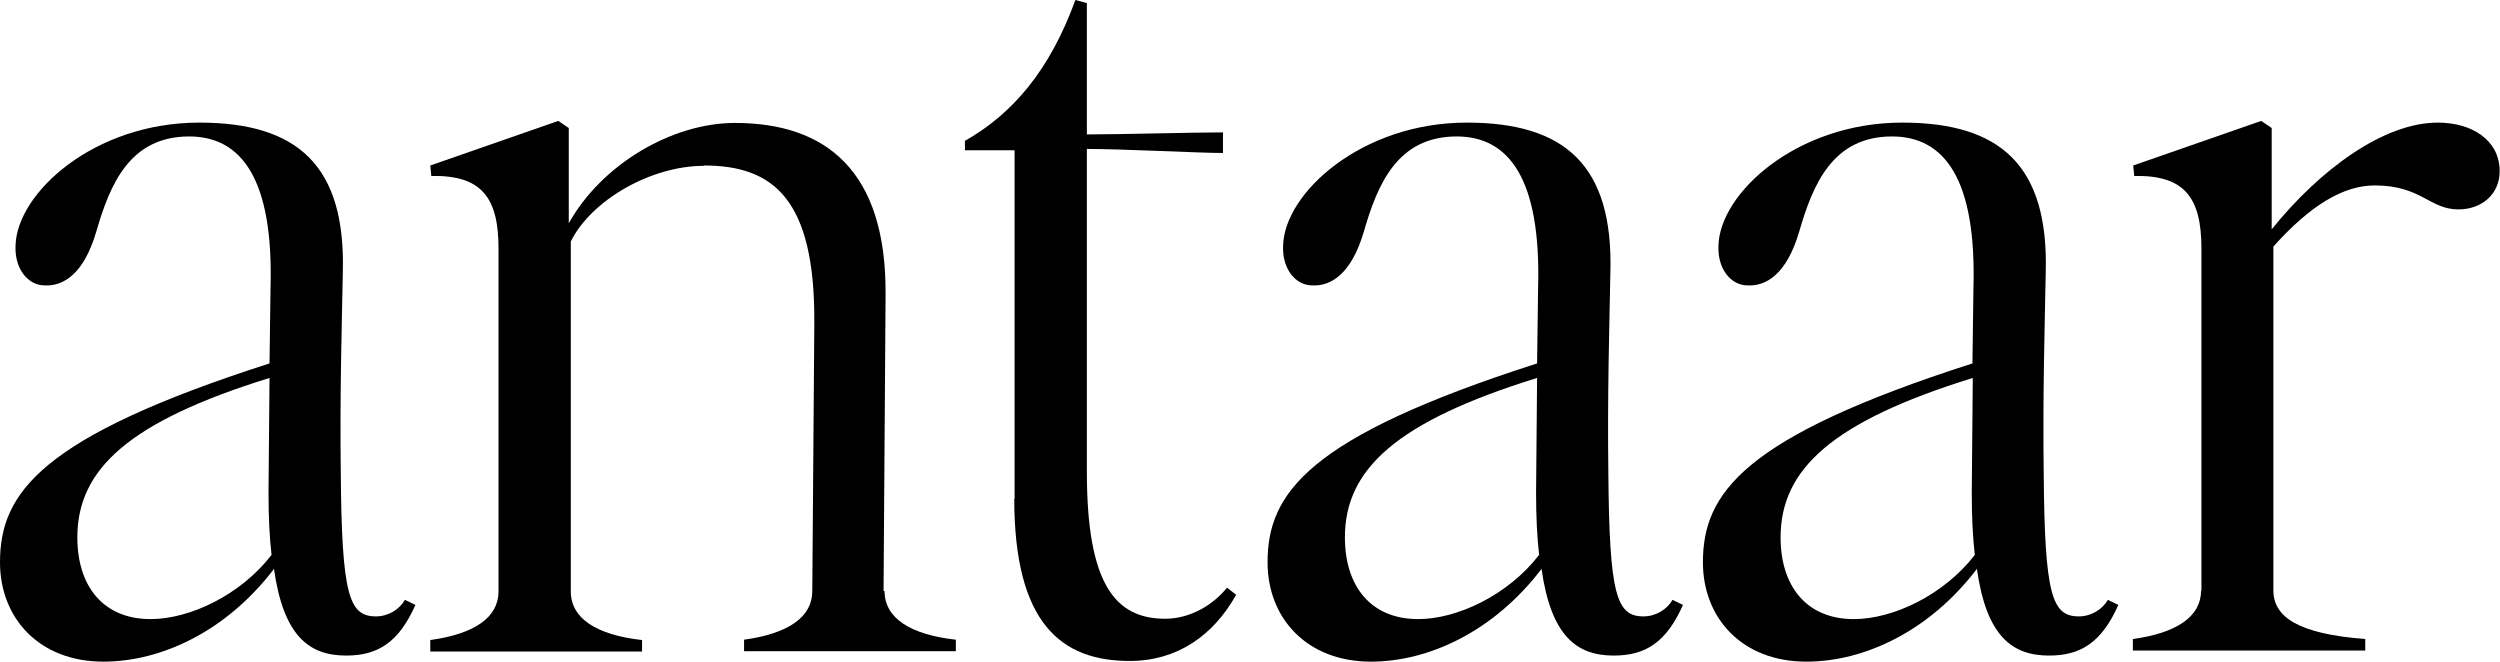 <svg viewBox="0 0 74.02 19.59" xmlns="http://www.w3.org/2000/svg" data-name="Layer 2" id="Layer_2">
  <g data-name="Layer 1" id="Layer_1-2">
    <g>
      <path d="M8.1,16.86c-1.41,1.84-3.33,2.73-5.04,2.73-1.9,0-3.06-1.29-3.06-2.94,0-2.05,1.19-3.71,7.98-5.89l.03-2.24c.09-3.22-.86-4.48-2.41-4.48-1.77,0-2.35,1.44-2.75,2.82-.37,1.26-.98,1.62-1.53,1.59-.49,0-.89-.49-.86-1.17.03-1.56,2.32-3.65,5.44-3.65,2.9,0,4.34,1.26,4.25,4.44-.03,1.62-.09,3.59-.06,5.95.03,3.59.24,4.23,1.04,4.23.37,0,.7-.21.86-.49l.31.15c-.49,1.1-1.1,1.5-2.05,1.5-1.1,0-1.86-.58-2.14-2.58ZM4.46,18.33c1.16,0,2.66-.71,3.58-1.9-.06-.52-.09-1.13-.09-1.84l.03-3.4c-4.16,1.29-5.69,2.7-5.69,4.72,0,1.44.76,2.42,2.17,2.42Z"></path>
      <path d="M20.84,4.91c-1.56,0-3.33,1.01-3.94,2.24v10.36c0,.8.76,1.29,2.11,1.44v.34h-6.27v-.34c1.31-.18,2.02-.67,2.02-1.44V7.36c0-1.5-.49-2.18-1.99-2.15l-.03-.31,3.79-1.32.31.21v2.82c.98-1.75,3.06-2.97,4.92-2.97,2.66,0,4.49,1.38,4.46,5.09l-.06,8.77h.03c0,.8.76,1.29,2.11,1.44v.34h-6.27v-.34c1.31-.18,2.02-.67,2.02-1.44l.06-7.91c.03-3.71-1.22-4.69-3.27-4.69Z"></path>
      <path d="M30.04,14.78V4.45h-1.47v-.28c1.41-.8,2.51-2.08,3.27-4.17l.34.09v3.89c.98,0,3.12-.06,4.03-.06v.61c-.7,0-2.96-.12-4.03-.12v9.56c0,3.31.83,4.35,2.32,4.35.73,0,1.41-.4,1.83-.92l.27.21c-.67,1.2-1.74,1.96-3.15,1.96-2.02,0-3.42-1.1-3.42-4.81Z"></path>
      <path d="M45.63,16.86c-1.41,1.84-3.33,2.73-5.04,2.73-1.9,0-3.06-1.29-3.06-2.94,0-2.05,1.19-3.71,7.98-5.89l.03-2.24c.09-3.22-.86-4.48-2.41-4.48-1.77,0-2.35,1.44-2.75,2.82-.37,1.26-.98,1.62-1.53,1.59-.49,0-.89-.49-.86-1.17.03-1.56,2.32-3.65,5.44-3.65,2.9,0,4.34,1.26,4.25,4.44-.03,1.62-.09,3.59-.06,5.95.03,3.59.24,4.23,1.04,4.23.37,0,.7-.21.86-.49l.31.15c-.49,1.1-1.1,1.5-2.05,1.5-1.1,0-1.86-.58-2.14-2.58ZM41.99,18.33c1.16,0,2.66-.71,3.58-1.9-.06-.52-.09-1.13-.09-1.84l.03-3.4c-4.16,1.29-5.69,2.7-5.69,4.72,0,1.44.76,2.42,2.17,2.42Z"></path>
      <path d="M58.52,16.86c-1.41,1.84-3.33,2.73-5.04,2.73-1.9,0-3.06-1.29-3.06-2.94,0-2.05,1.19-3.71,7.98-5.89l.03-2.24c.09-3.22-.86-4.48-2.41-4.48-1.77,0-2.35,1.44-2.75,2.82-.37,1.26-.98,1.62-1.53,1.59-.49,0-.89-.49-.86-1.17.03-1.56,2.32-3.65,5.44-3.65,2.9,0,4.34,1.26,4.25,4.44-.03,1.62-.09,3.59-.06,5.95.03,3.59.24,4.23,1.04,4.23.37,0,.7-.21.86-.49l.31.15c-.49,1.1-1.1,1.5-2.05,1.5-1.1,0-1.86-.58-2.14-2.58ZM54.89,18.33c1.16,0,2.66-.71,3.58-1.9-.06-.52-.09-1.13-.09-1.84l.03-3.4c-4.16,1.29-5.69,2.7-5.69,4.72,0,1.44.76,2.42,2.17,2.42Z"></path>
      <path d="M65.18,17.5V7.36c0-1.5-.49-2.18-1.99-2.15l-.03-.31,3.79-1.32.31.21v3c1.41-1.75,3.3-3.16,4.92-3.16,1.01,0,1.83.52,1.83,1.44,0,.67-.52,1.13-1.22,1.13-.86,0-1.1-.71-2.48-.71-.92,0-1.9.58-3,1.81v10.18c0,.8.76,1.29,2.72,1.44v.34h-6.88v-.34c1.31-.18,2.02-.67,2.02-1.44Z"></path>
    </g>
  </g>
</svg>